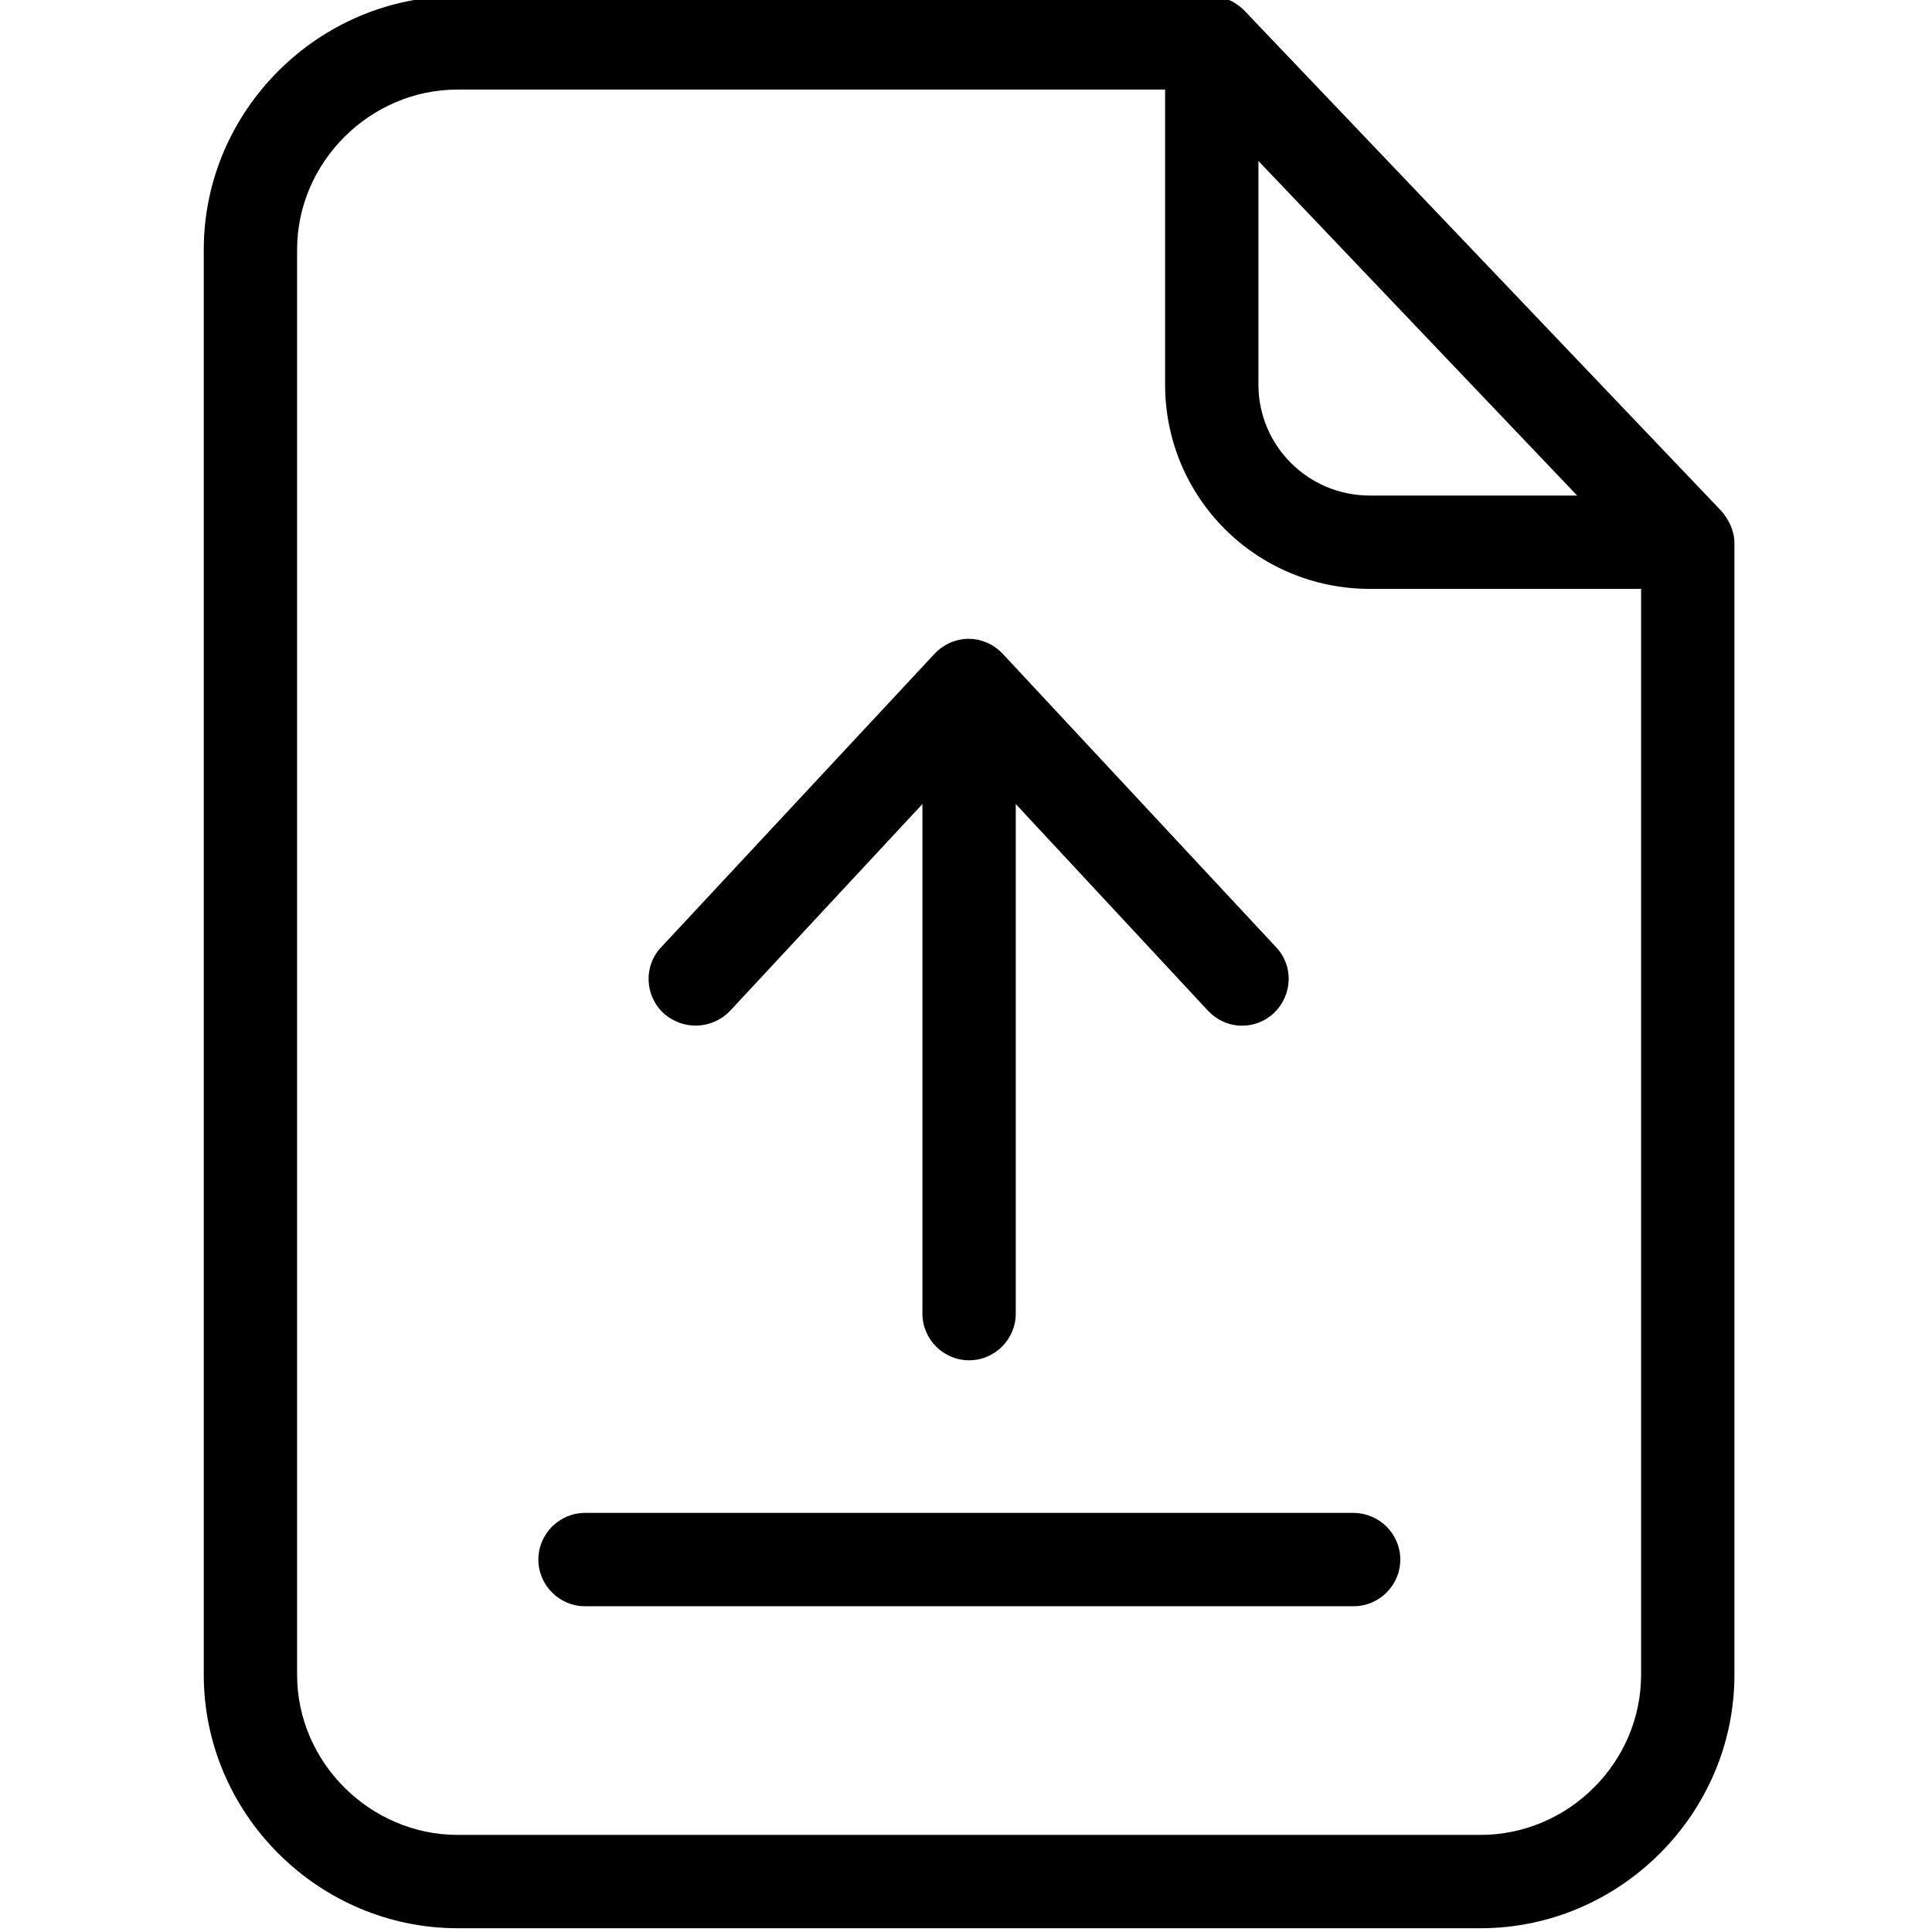 <svg xmlns="http://www.w3.org/2000/svg" height="511pt" viewBox="-53 1 511 511.999" width="511pt"><path d="M276.41 3.957C274.062 1.484 270.844 0 267.508 0H67.778C30.921 0 .5 30.3.5 67.152v377.692C.5 481.699 30.922 512 67.777 512h271.086c36.856 0 67.278-30.3 67.278-67.156V144.94c0-3.214-1.485-6.304-3.586-8.656Zm3.586 39.7 84.469 88.671h-54.91c-16.325 0-29.559-13.11-29.559-29.433Zm58.867 443.609H67.777c-23.125 0-42.543-19.168-42.543-42.422V67.152c0-23.125 19.293-42.418 42.543-42.418h187.485v78.16c0 30.051 24.242 54.168 54.293 54.168h71.851v287.782c0 23.254-19.293 42.422-42.543 42.422Zm0 0" style="stroke:none;fill-rule:nonzero;fill:#000;fill-opacity:1"/><path d="M305.102 401.934H101.539c-6.8 0-12.367 5.562-12.367 12.367 0 6.8 5.566 12.367 12.367 12.367h203.688c6.8 0 12.367-5.566 12.367-12.367 0-6.805-5.567-12.367-12.492-12.367ZM140 268.863l50.953-54.789v135.051c0 6.8 5.567 12.367 12.367 12.367 6.805 0 12.368-5.566 12.368-12.367v-135.05l50.953 54.788c2.472 2.594 5.691 3.957 9.027 3.957 2.969 0 6.062-1.113 8.41-3.34 4.95-4.699 5.32-12.492.621-17.437l-72.472-77.79c-2.352-2.472-5.567-3.956-9.028-3.956-3.465 0-6.68 1.484-9.027 3.957l-72.473 77.789c-4.699 4.945-4.328 12.86.617 17.437 5.196 4.7 12.985 4.329 17.684-.617Zm0 0" style="stroke:none;fill-rule:nonzero;fill:#000;fill-opacity:1"/></svg>